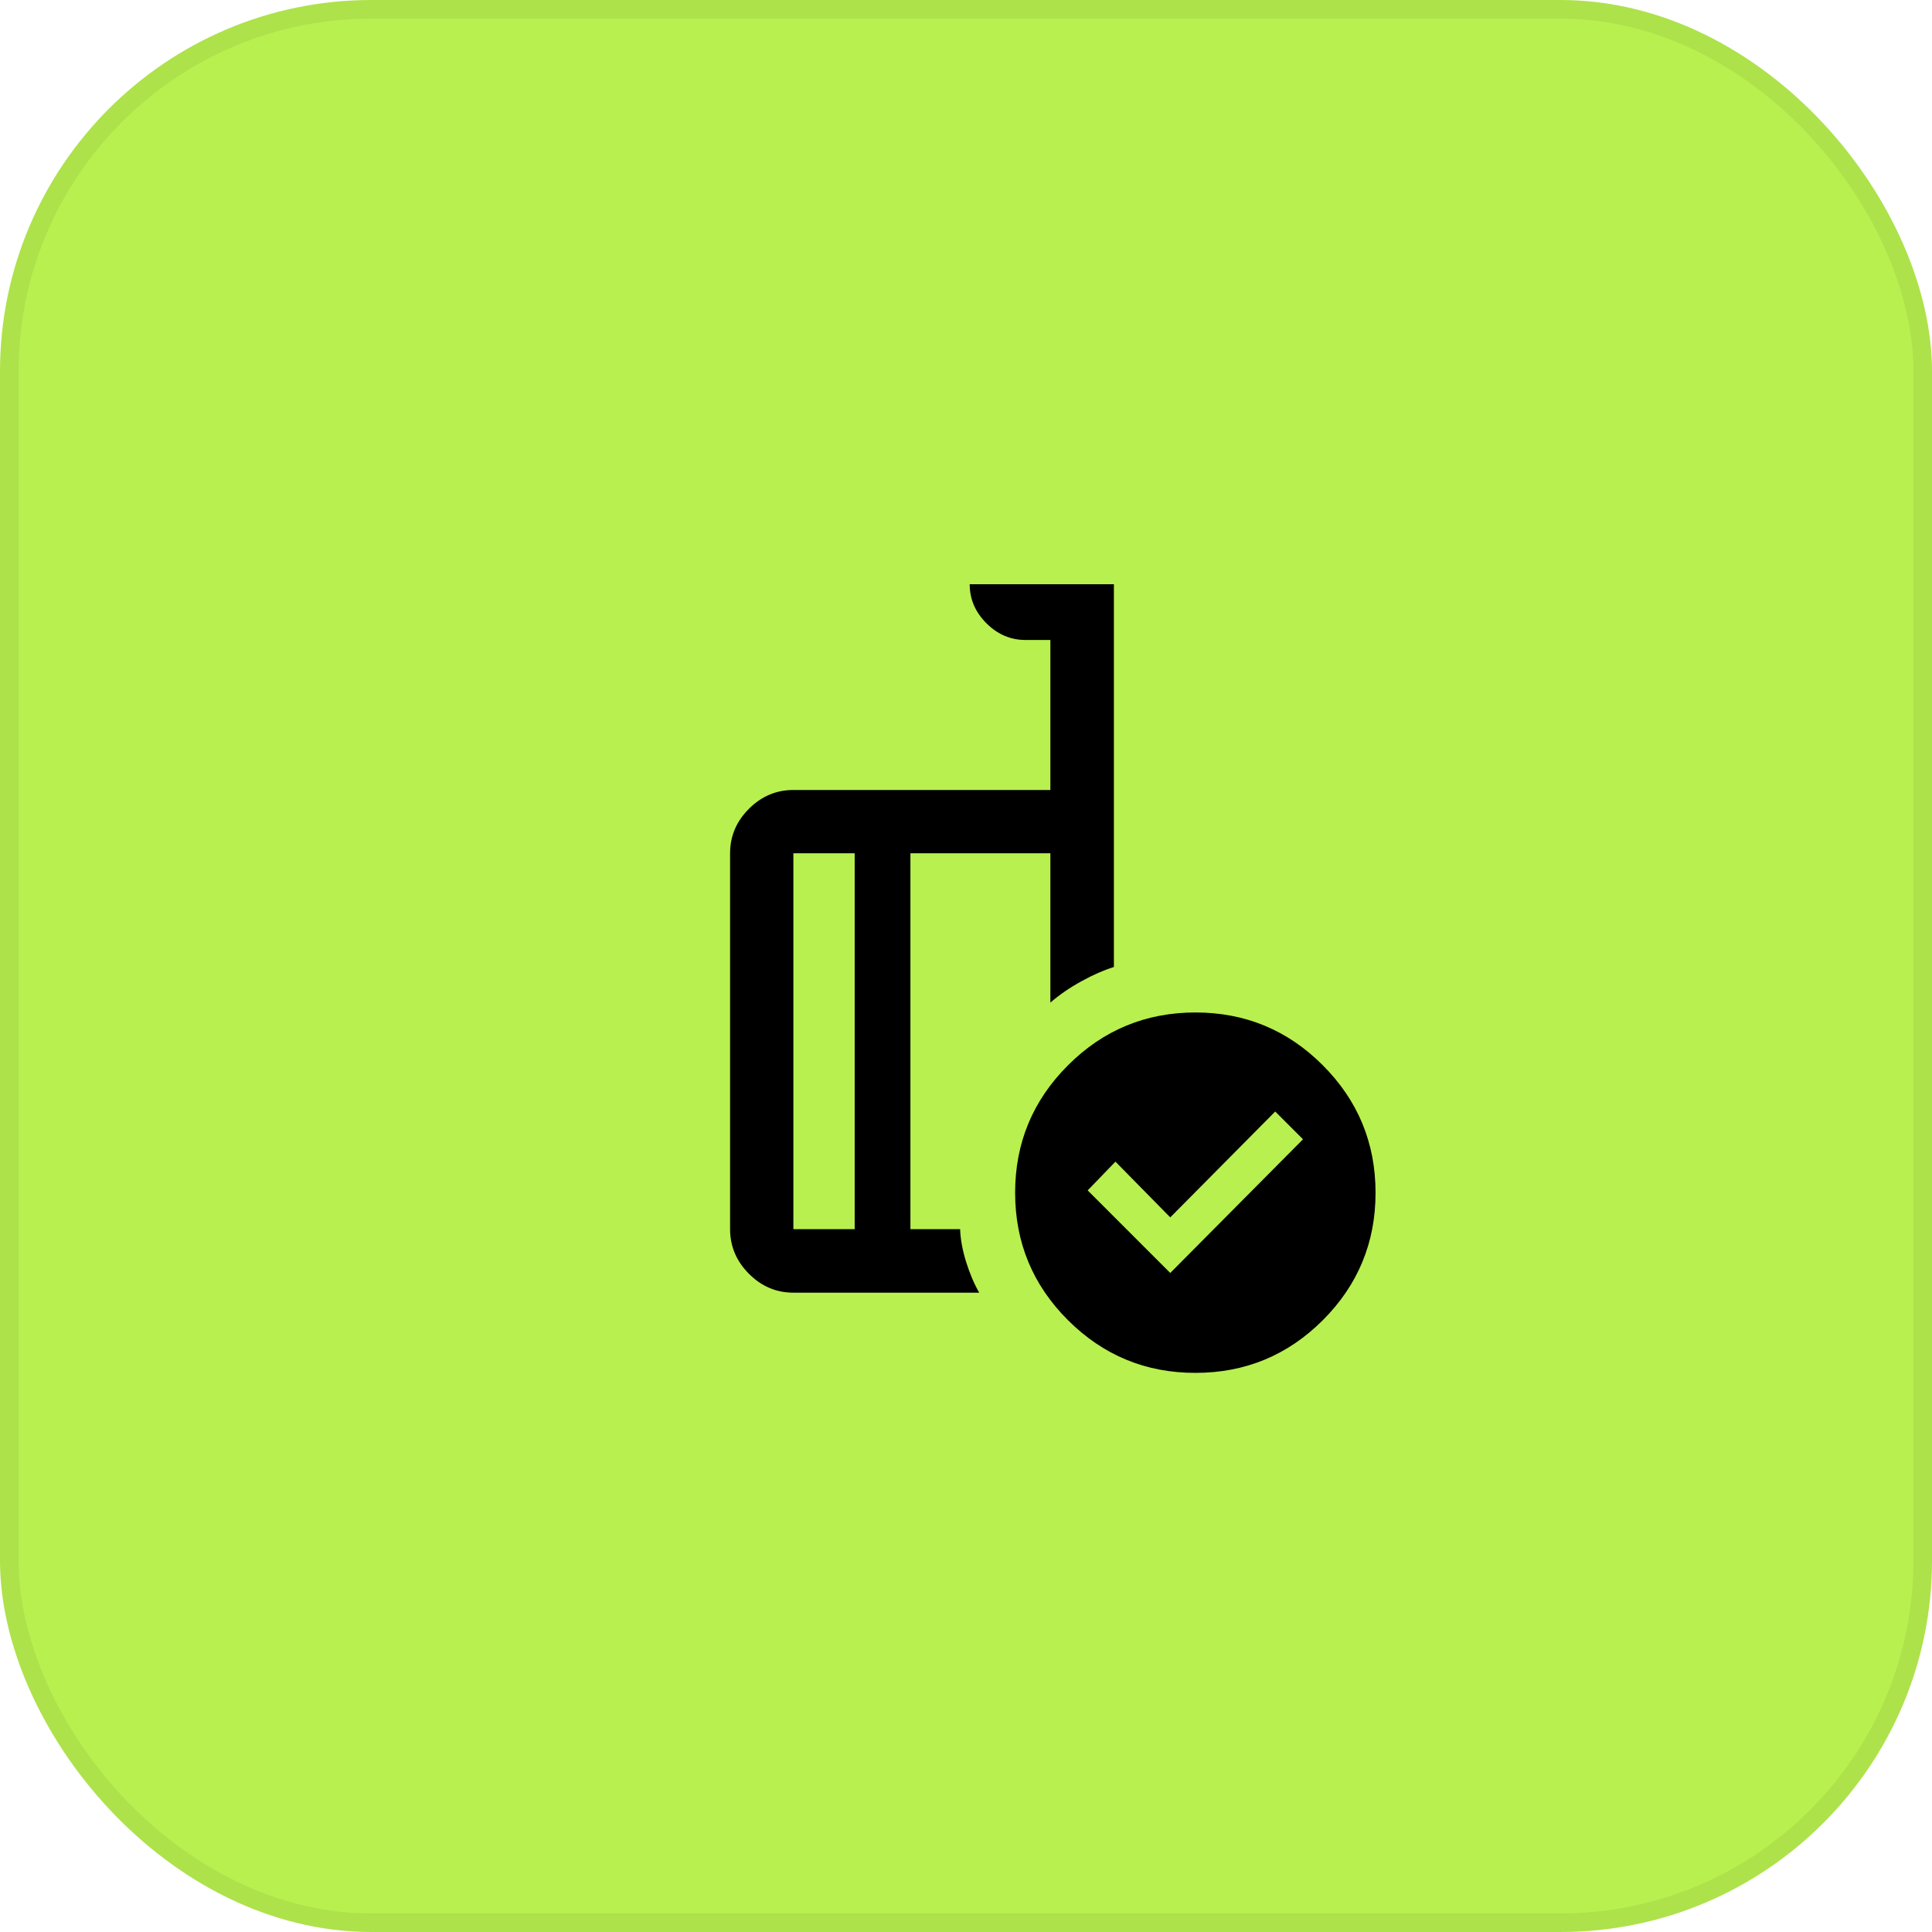 <svg width="104" height="104" viewBox="0 0 104 104" fill="none" xmlns="http://www.w3.org/2000/svg">
<rect width="104" height="104" rx="20" fill="#B8F04F"/>
<rect x="0.5" y="0.5" width="103" height="103" rx="19.5" stroke="black" stroke-opacity="0.06"/>
<mask id="mask0_579_1433" style="mask-type:alpha" maskUnits="userSpaceOnUse" x="28" y="28" width="48" height="48">
<rect x="28" y="28" width="48" height="48" fill="#D9D9D9"/>
</mask>
<g mask="url(#mask0_579_1433)">
<path d="M62.995 68.524L70.141 61.328L68.645 59.833L62.995 65.532L60.045 62.532L58.55 64.079L62.995 68.524ZM46.008 66.166V45.931H42.708V66.166H46.008ZM52.711 69.585H42.708C41.788 69.585 40.99 69.246 40.315 68.568C39.639 67.89 39.301 67.09 39.301 66.166V45.931C39.301 45.011 39.639 44.214 40.315 43.538C40.99 42.863 41.788 42.525 42.708 42.525H56.542V34.45H55.199C54.399 34.45 53.699 34.15 53.099 33.55C52.499 32.95 52.199 32.25 52.199 31.45H59.961V52.054C59.423 52.221 58.84 52.476 58.215 52.82C57.589 53.164 57.032 53.547 56.542 53.969V45.931H49.008V66.166H51.684C51.701 66.706 51.809 67.292 52.005 67.924C52.203 68.557 52.438 69.11 52.711 69.585ZM64.352 54.502C67.031 54.502 69.317 55.45 71.209 57.346C73.1 59.241 74.046 61.528 74.046 64.208C74.046 66.888 73.1 69.173 71.209 71.065C69.317 72.956 67.029 73.902 64.346 73.902C61.67 73.902 59.384 72.956 57.489 71.065C55.593 69.173 54.645 66.886 54.645 64.202C54.645 61.526 55.593 59.241 57.489 57.346C59.384 55.45 61.672 54.502 64.352 54.502Z" fill="black"/>
</g>
</svg>
